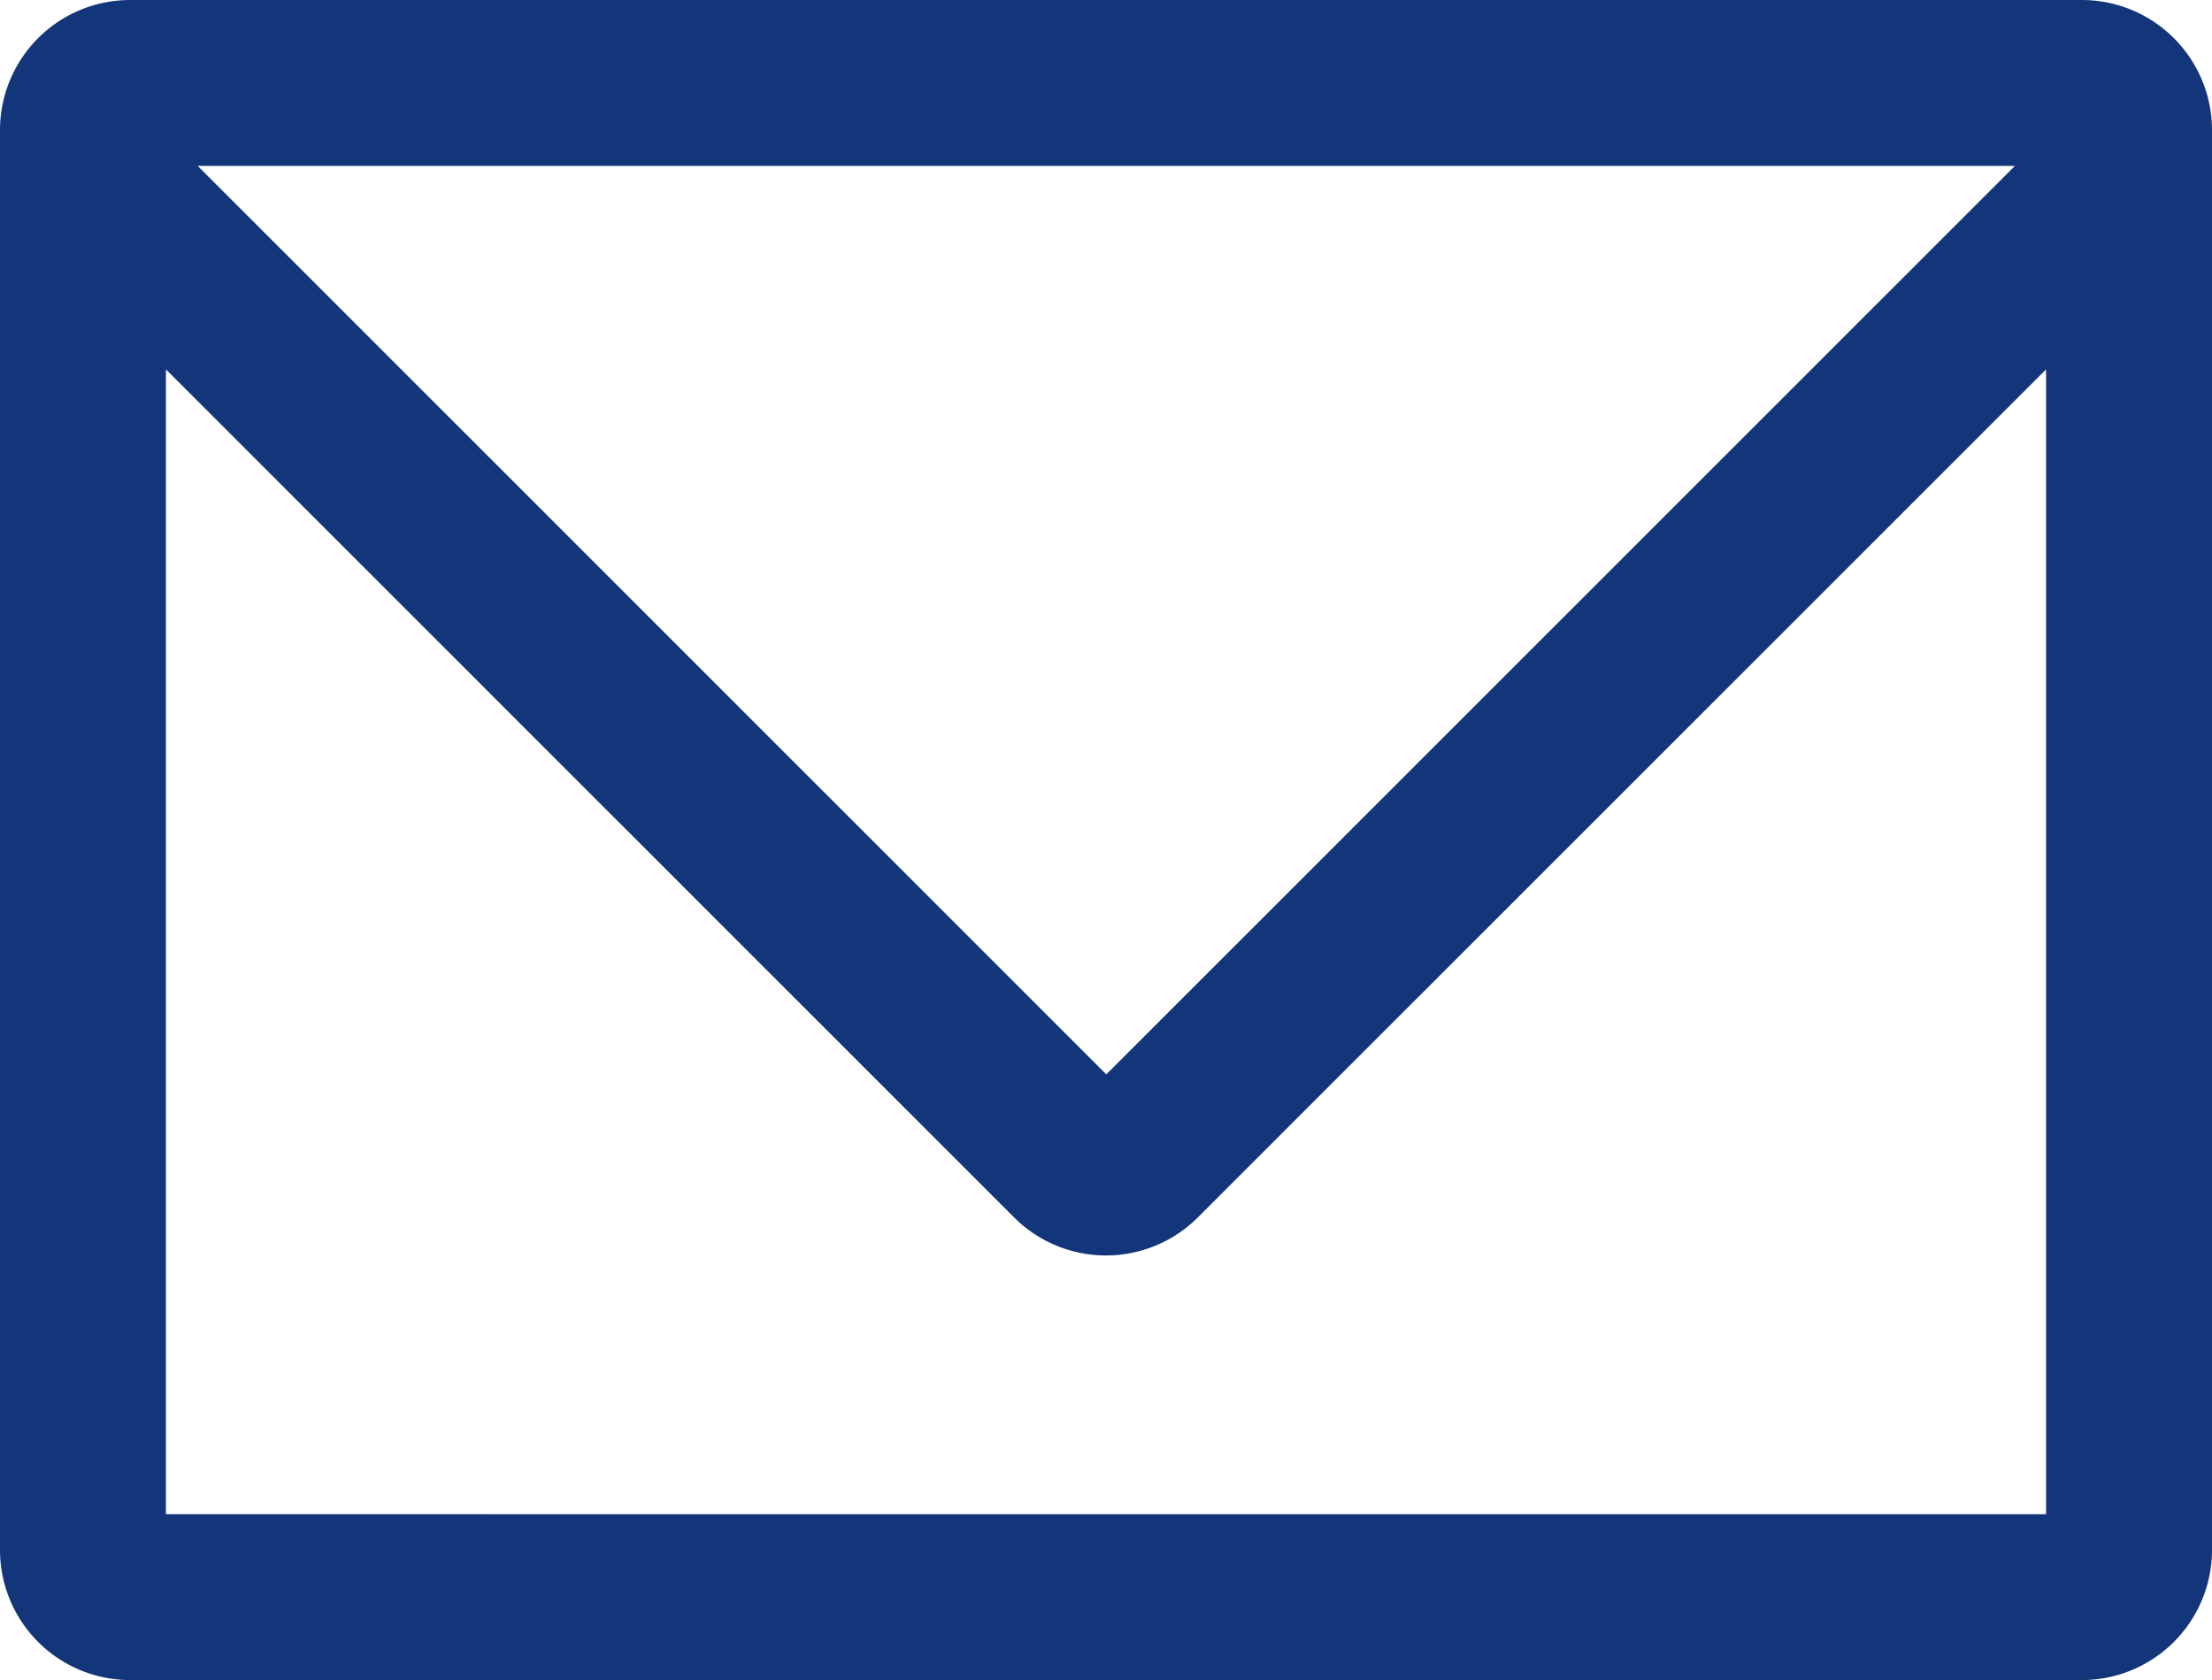 <svg xmlns="http://www.w3.org/2000/svg" width="36.274" height="27.556"><path data-name="パス 1" d="M34.142 0H2.132A2.135 2.135 0 000 2.132v23.291a2.135 2.135 0 002.132 2.132h32.01a2.135 2.135 0 002.132-2.132V2.132A2.135 2.135 0 0034.142 0zm-1.1 2.721l-14.9 14.9-14.9-14.9zM2.721 24.834V6.058l13.908 13.908a2.131 2.131 0 003.015 0L33.553 6.058v18.777z" fill="#13357a"/></svg>